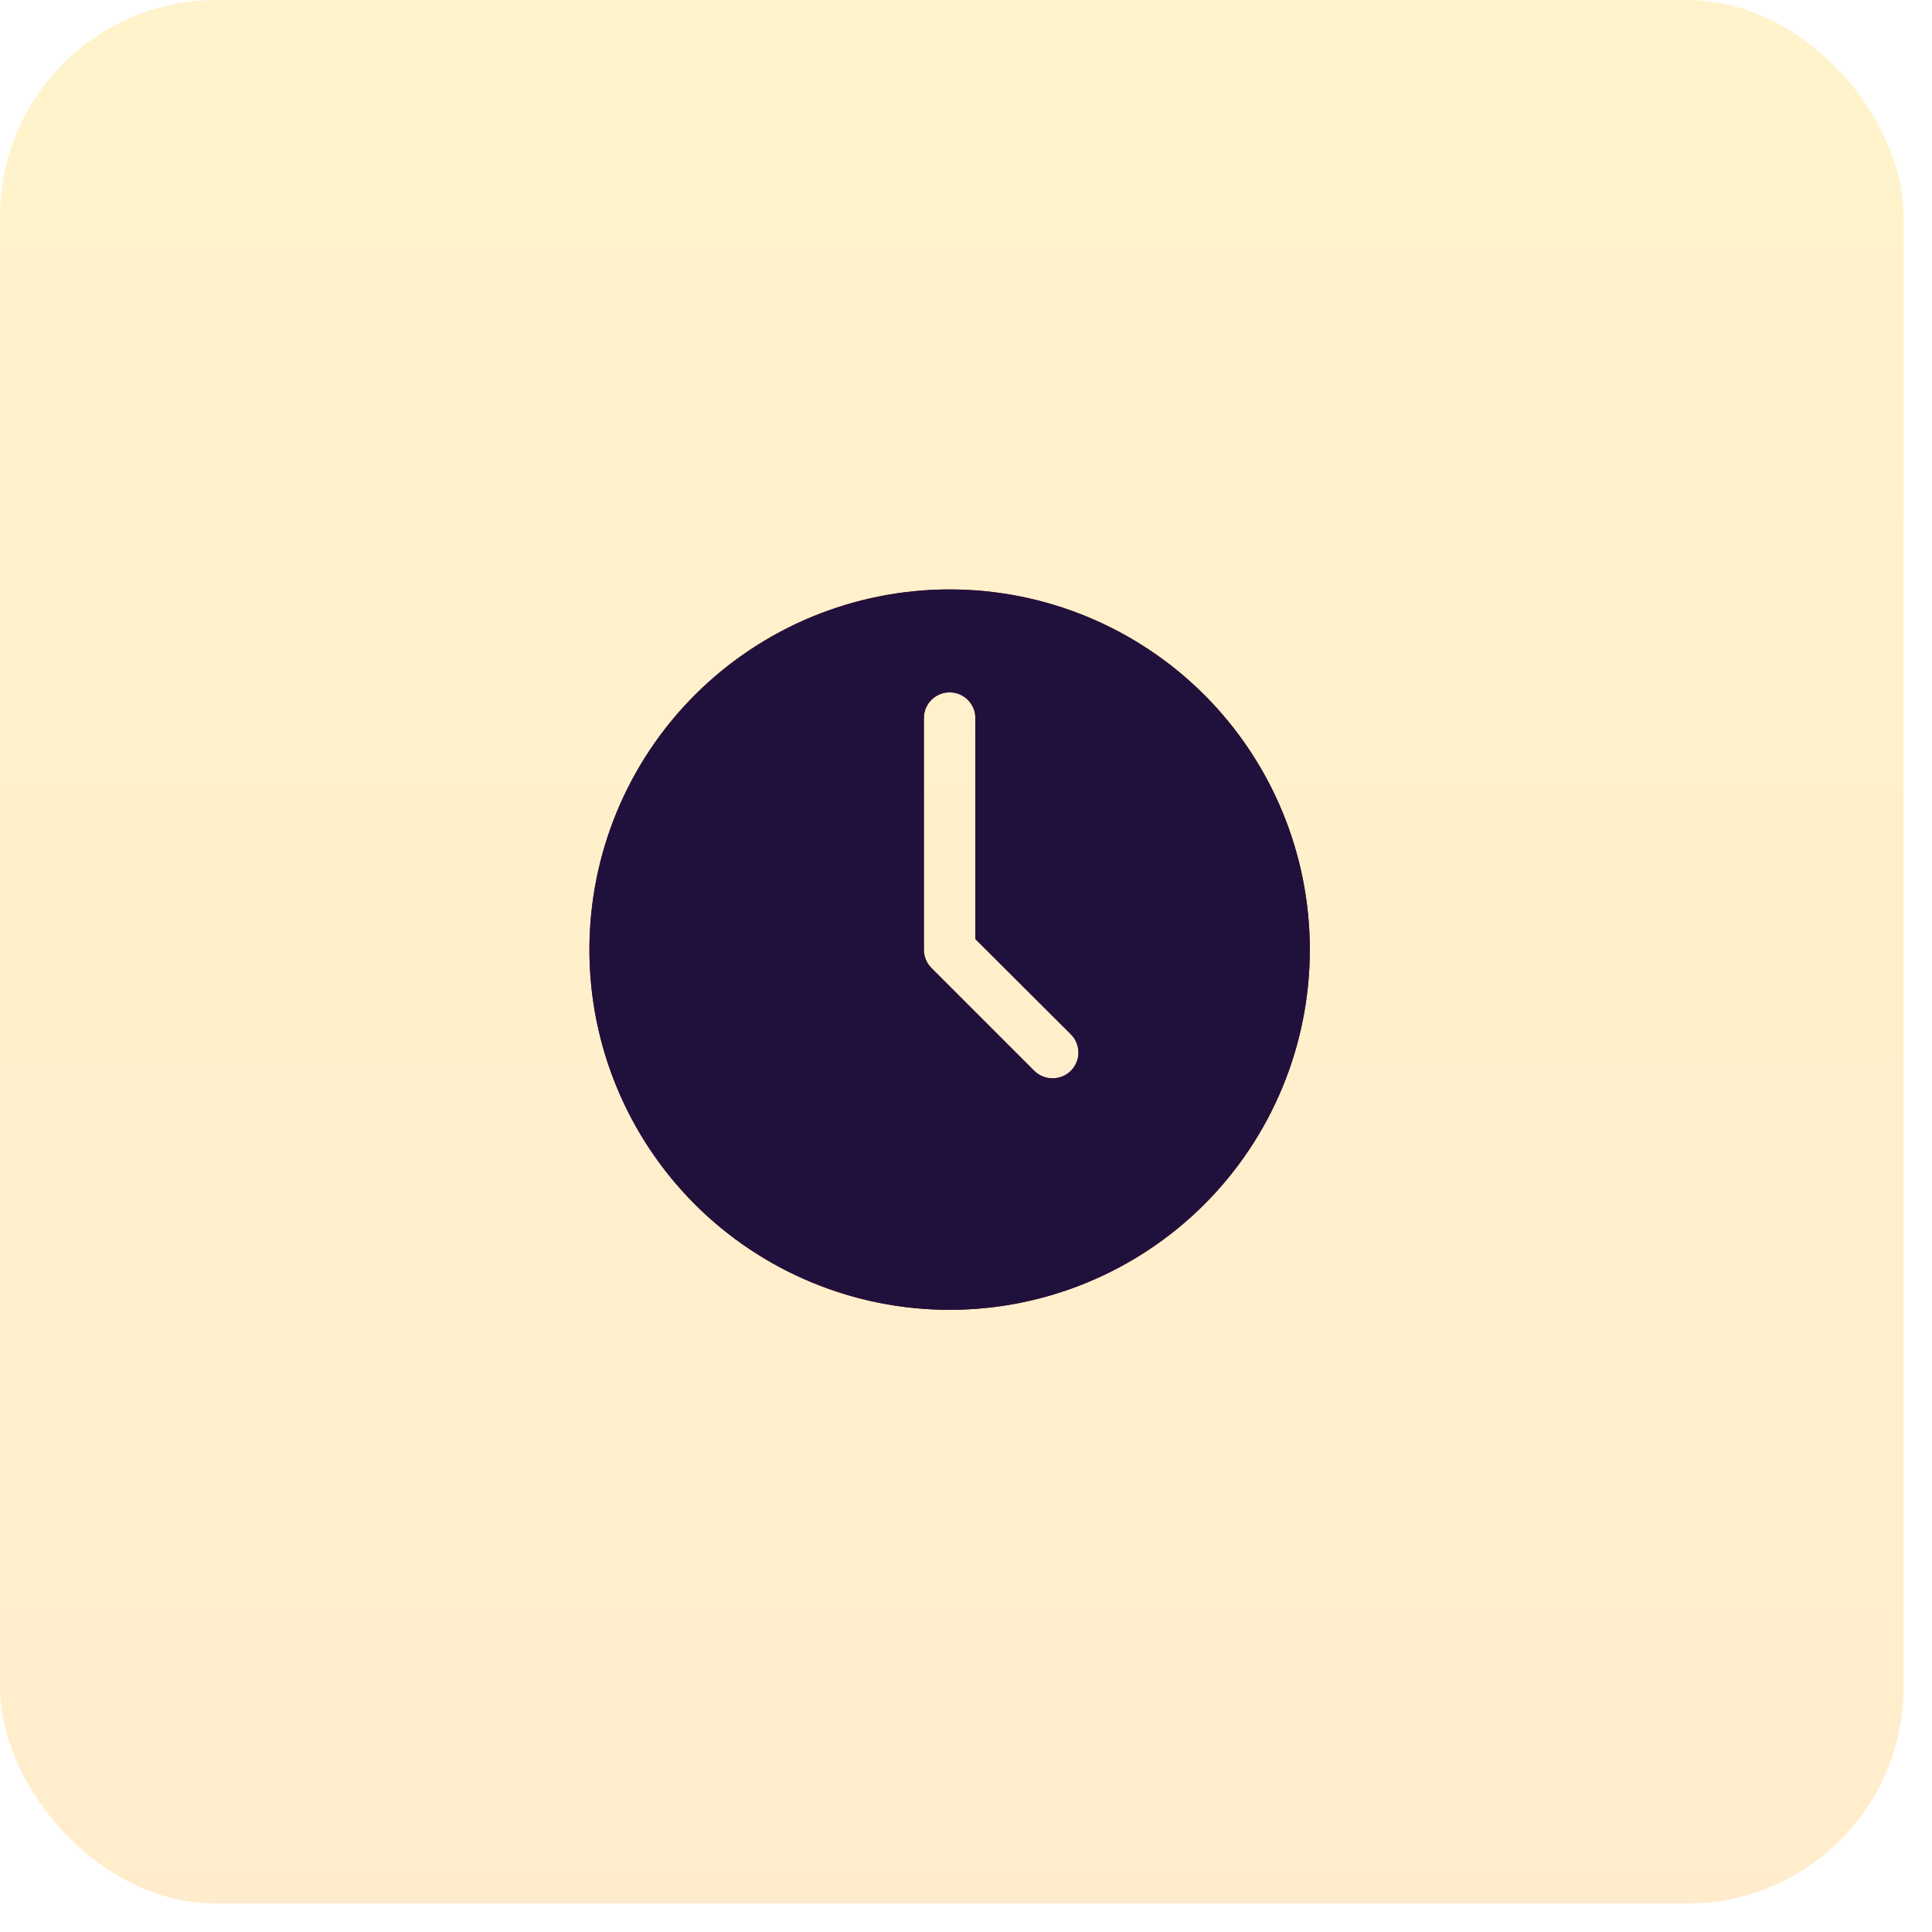 <svg width="59" height="59" viewBox="0 0 59 59" fill="none" xmlns="http://www.w3.org/2000/svg">
<rect width="58.132" height="58.132" rx="6.606" fill="url(#paint0_linear_4014_352)" fill-opacity="0.2"/>
<path d="M29 18C26.083 18 23.285 19.159 21.221 21.221C19.159 23.285 18 26.083 18 29C18 31.917 19.159 34.715 21.221 36.779C23.285 38.841 26.083 40 29 40C31.917 40 34.715 38.841 36.779 36.779C38.841 34.715 40 31.917 40 29C40 26.083 38.841 23.285 36.779 21.221C34.715 19.159 31.917 18 29 18ZM32.701 32.701C32.553 32.848 32.352 32.93 32.143 32.929C31.934 32.93 31.733 32.848 31.585 32.701L28.442 29.558C28.295 29.41 28.213 29.209 28.214 29V21.929C28.214 21.494 28.566 21.143 29 21.143C29.434 21.143 29.786 21.494 29.786 21.929V28.678L32.701 31.585C32.849 31.732 32.934 31.934 32.934 32.143C32.934 32.352 32.849 32.553 32.701 32.701Z" fill="url(#paint1_radial_4014_352)"/>
<path d="M29 18C26.083 18 23.285 19.159 21.221 21.221C19.159 23.285 18 26.083 18 29C18 31.917 19.159 34.715 21.221 36.779C23.285 38.841 26.083 40 29 40C31.917 40 34.715 38.841 36.779 36.779C38.841 34.715 40 31.917 40 29C40 26.083 38.841 23.285 36.779 21.221C34.715 19.159 31.917 18 29 18ZM32.701 32.701C32.553 32.848 32.352 32.93 32.143 32.929C31.934 32.93 31.733 32.848 31.585 32.701L28.442 29.558C28.295 29.41 28.213 29.209 28.214 29V21.929C28.214 21.494 28.566 21.143 29 21.143C29.434 21.143 29.786 21.494 29.786 21.929V28.678L32.701 31.585C32.849 31.732 32.934 31.934 32.934 32.143C32.934 32.352 32.849 32.553 32.701 32.701Z" fill="#20113C"/>
<defs>
<linearGradient id="paint0_linear_4014_352" x1="29.066" y1="0" x2="29.066" y2="58.132" gradientUnits="userSpaceOnUse">
<stop stop-color="#FFC500"/>
<stop offset="1" stop-color="#FFA200"/>
</linearGradient>
<radialGradient id="paint1_radial_4014_352" cx="0" cy="0" r="1" gradientUnits="userSpaceOnUse" gradientTransform="translate(29.116 27.722) rotate(-33.816) scale(11.04 66.242)">
<stop stop-color="#D7012D"/>
<stop offset="0.014" stop-color="#D6012D"/>
<stop offset="1" stop-color="#740018"/>
</radialGradient>
</defs>
</svg>
